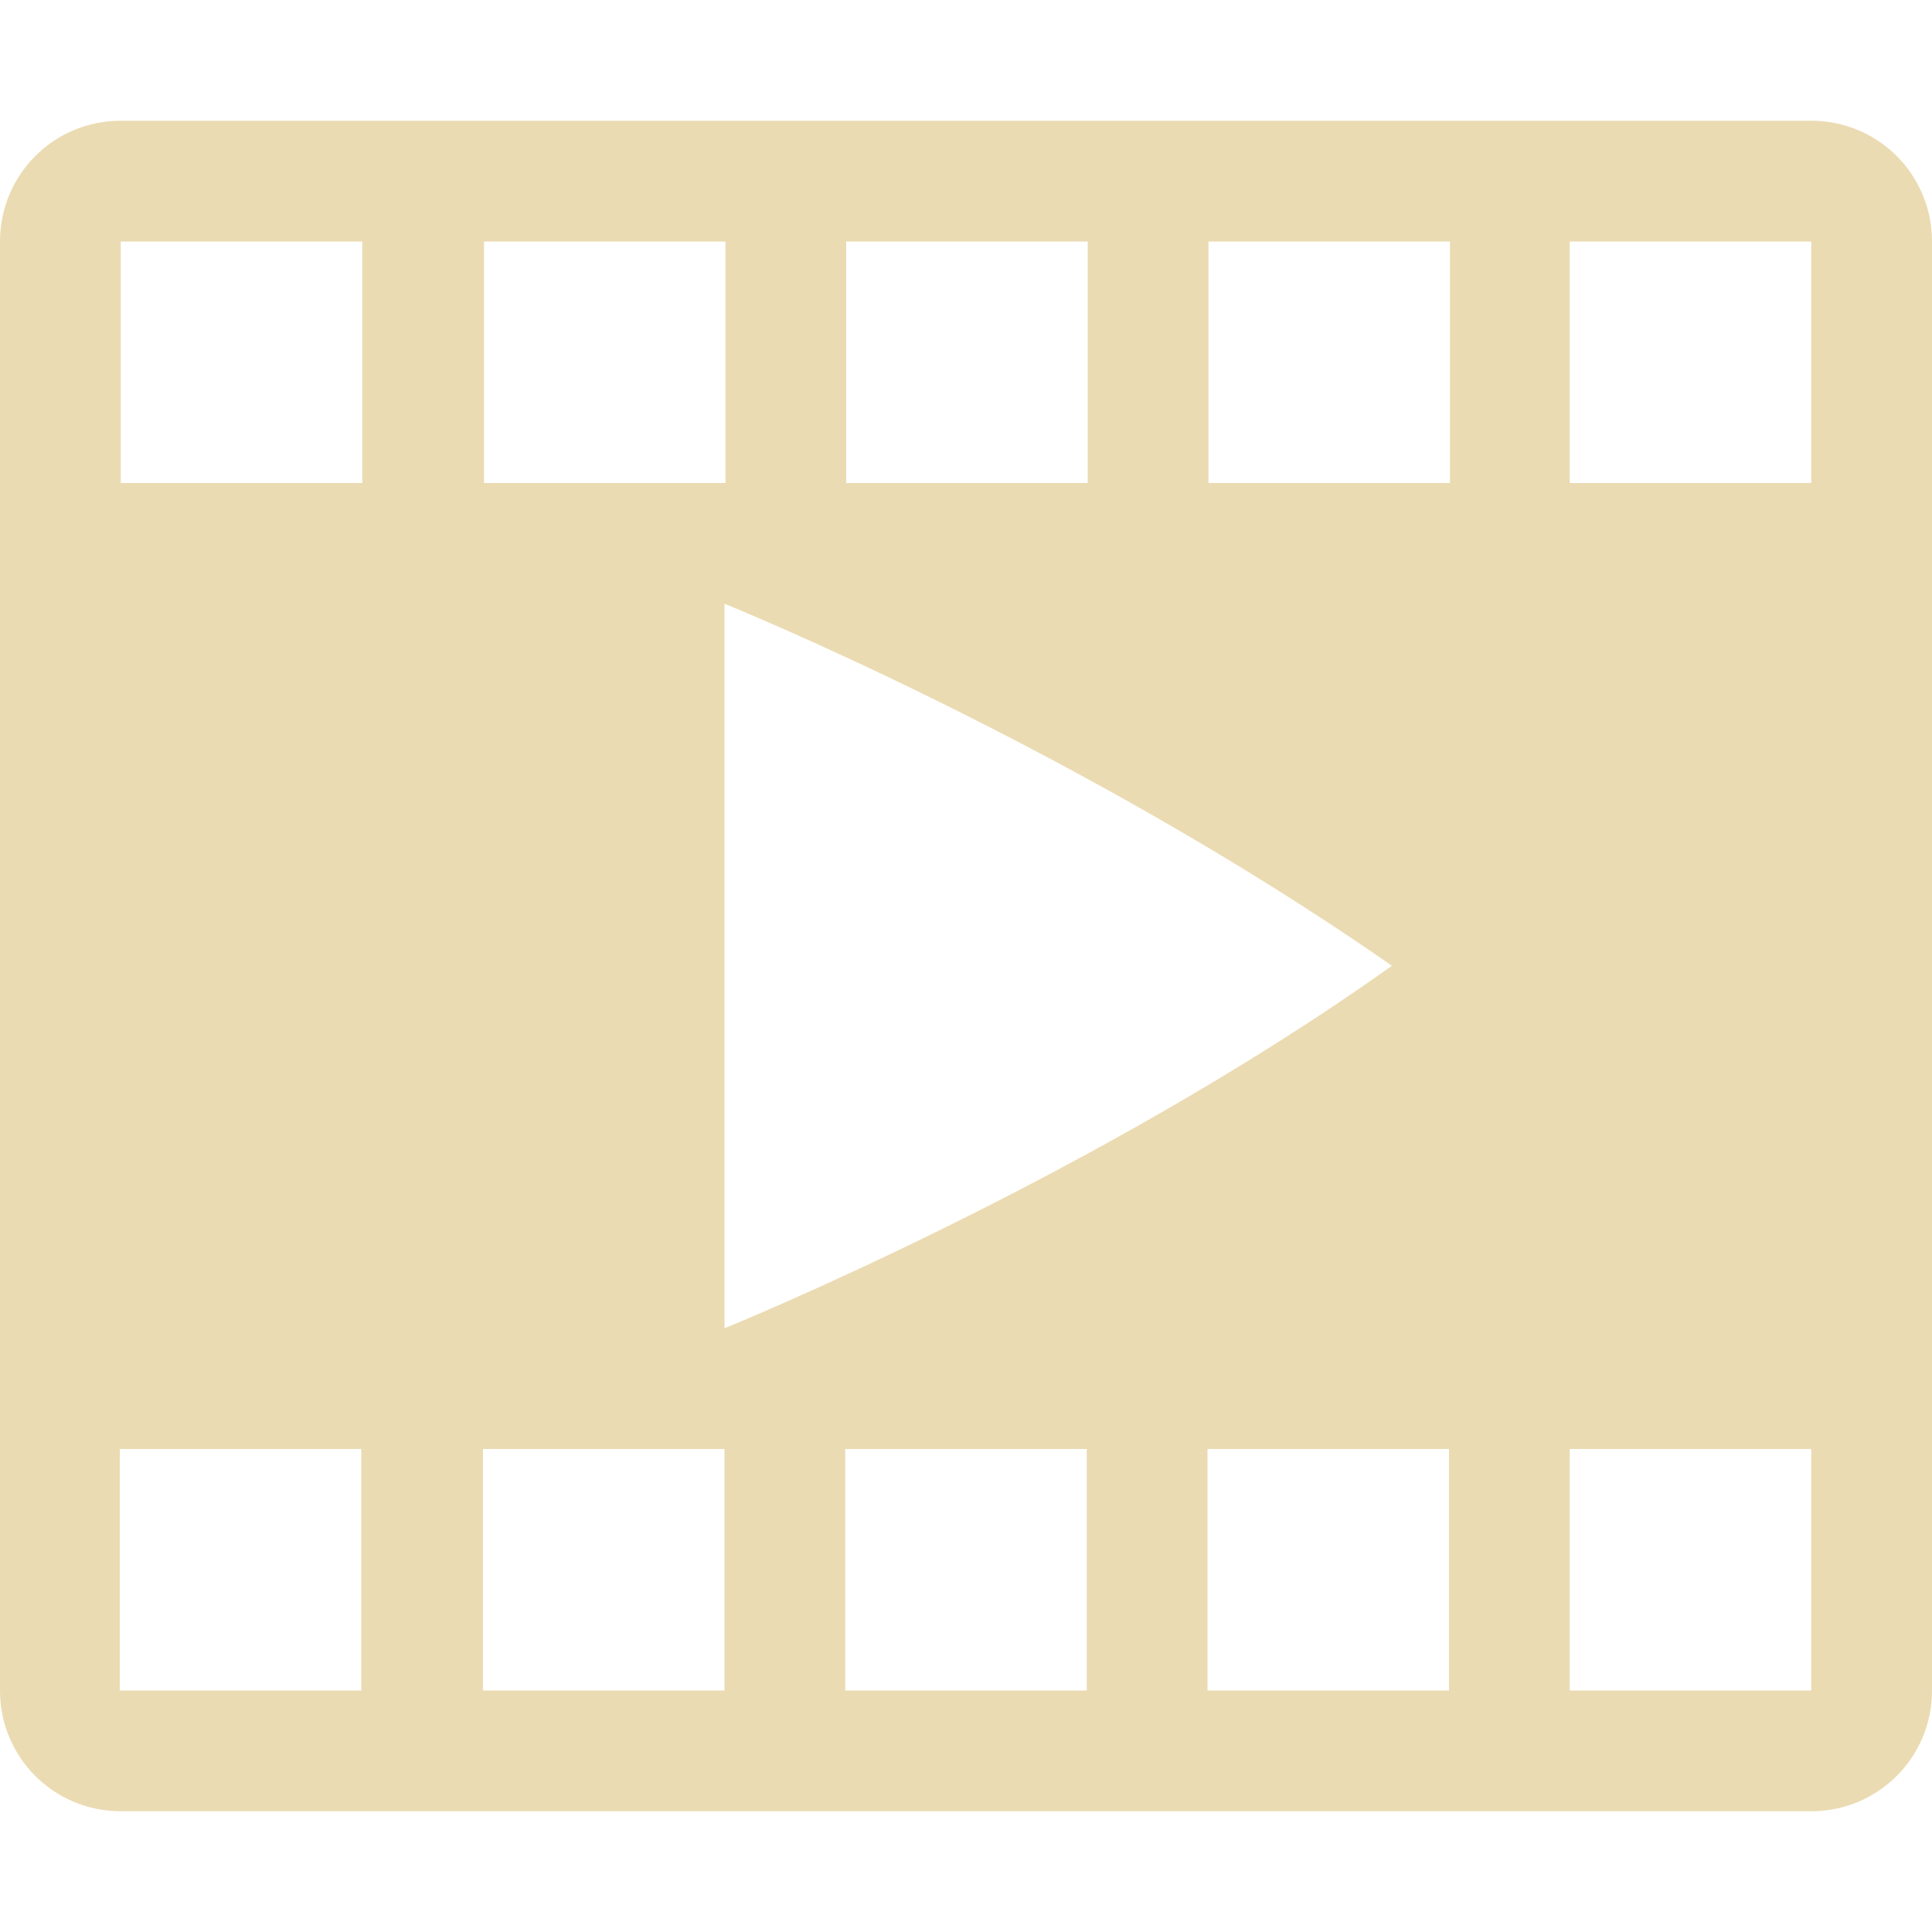 <svg width="16" height="16" version="1.1" xmlns="http://www.w3.org/2000/svg">
  <defs>
    <style type="text/css" id="current-color-scheme">.ColorScheme-Text { color:#ebdbb2; } .ColorScheme-Highlight { color:#458588; }</style>
  </defs>
  <path class="ColorScheme-Text" fill="currentColor" d="m1 1c-0.554 0-1 0.446-1 1v12c0 0.554 0.446 1 1 1h14c0.554 0 1-0.446 1-1v-12c0-0.554-0.446-1-1-1zm0 1h2v2h-2zm3.008 0h2v2h-2zm3 0h2v2h-2zm3 0h2v2h-2zm2.992 0h2v2h-2zm-7 3s2.905 1.17 5.527 2.998c-2.485 1.772-5.527 3.002-5.527 3.002zm-5.008 7h2v2h-2zm3.008 0h2v2h-2zm3 0h2v2h-2zm3 0h2v2h-2zm3 0h2v2h-2zm-0.008 10v2h2v-2z"/>
</svg>
